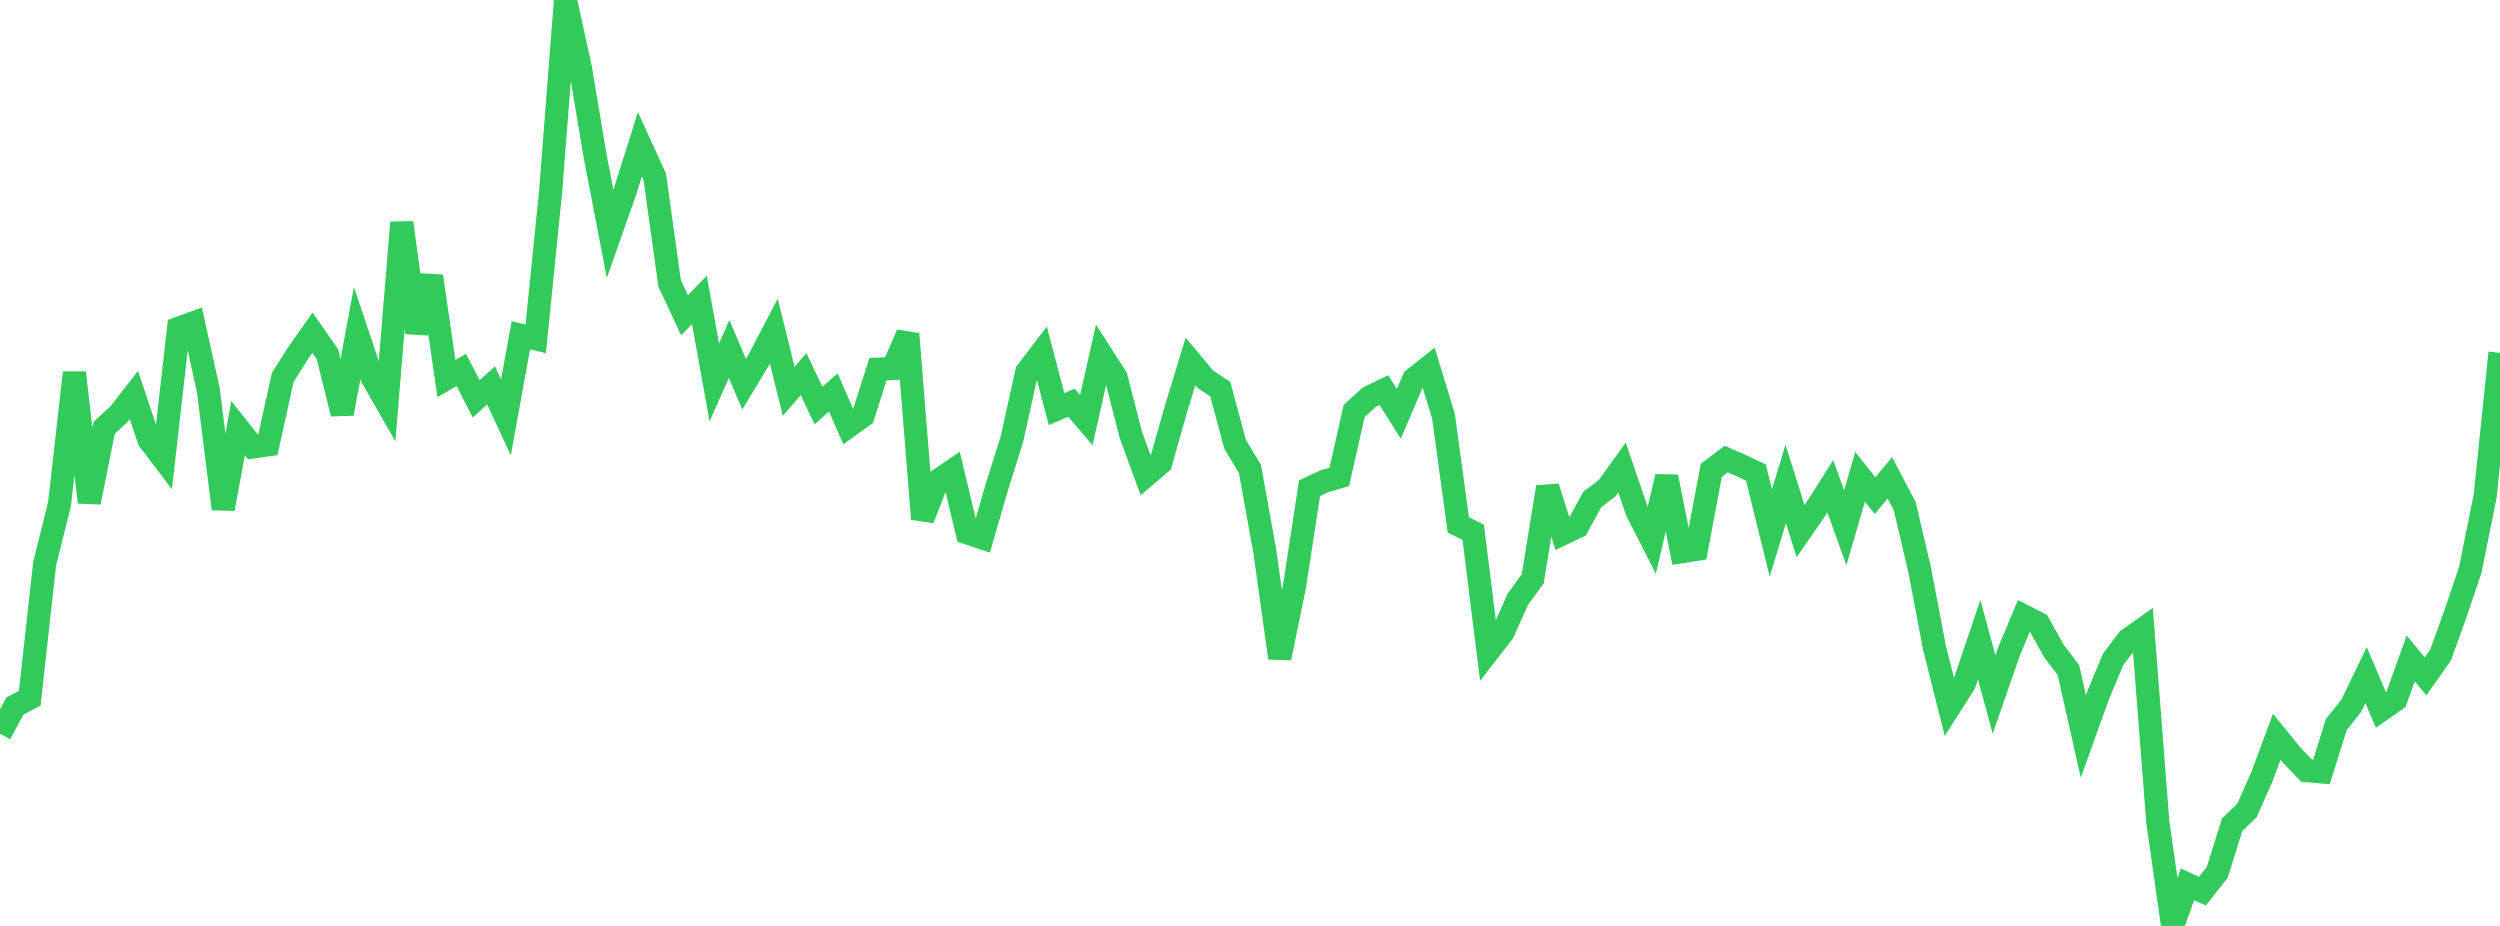 <?xml version="1.0" standalone="no"?>
<!DOCTYPE svg PUBLIC "-//W3C//DTD SVG 1.1//EN" "http://www.w3.org/Graphics/SVG/1.1/DTD/svg11.dtd">

<svg width="135" height="50" viewBox="0 0 135 50" preserveAspectRatio="none" 
  xmlns="http://www.w3.org/2000/svg"
  xmlns:xlink="http://www.w3.org/1999/xlink">


<polyline points="0.0, 39.622 0.804, 38.127 1.607, 37.704 2.411, 30.441 3.214, 27.218 4.018, 20.122 4.821, 27.124 5.625, 23.102 6.429, 22.361 7.232, 21.33 8.036, 23.743 8.839, 24.8 9.643, 17.728 10.446, 17.437 11.25, 21.069 12.054, 27.481 12.857, 23.123 13.661, 24.135 14.464, 24.02 15.268, 20.38 16.071, 19.107 16.875, 17.965 17.679, 19.123 18.482, 22.337 19.286, 17.983 20.089, 20.372 20.893, 21.779 21.696, 12.02 22.5, 17.96 23.304, 14.915 24.107, 20.445 24.911, 19.977 25.714, 21.539 26.518, 20.814 27.321, 22.54 28.125, 18.107 28.929, 18.298 29.732, 10.36 30.536, 0.0 31.339, 3.669 32.143, 8.462 32.946, 12.629 33.75, 10.343 34.554, 7.792 35.357, 9.548 36.161, 15.308 36.964, 17.021 37.768, 16.195 38.571, 20.649 39.375, 18.851 40.179, 20.745 40.982, 19.416 41.786, 17.879 42.589, 21.133 43.393, 20.2 44.196, 21.897 45.0, 21.195 45.804, 23.032 46.607, 22.455 47.411, 19.935 48.214, 19.899 49.018, 18.038 49.821, 28.023 50.625, 25.969 51.429, 25.421 52.232, 28.775 53.036, 29.043 53.839, 26.272 54.643, 23.72 55.446, 20.084 56.25, 19.03 57.054, 22.095 57.857, 21.744 58.661, 22.689 59.464, 19.122 60.268, 20.377 61.071, 23.504 61.875, 25.685 62.679, 24.995 63.482, 22.153 64.286, 19.518 65.089, 20.481 65.893, 21.013 66.696, 23.986 67.5, 25.335 68.304, 29.801 69.107, 35.532 69.911, 31.615 70.714, 26.366 71.518, 25.988 72.321, 25.753 73.125, 22.19 73.929, 21.455 74.732, 21.068 75.536, 22.348 76.339, 20.472 77.143, 19.833 77.946, 22.469 78.75, 28.345 79.554, 28.742 80.357, 35.188 81.161, 34.152 81.964, 32.357 82.768, 31.252 83.571, 26.301 84.375, 28.826 85.179, 28.441 85.982, 26.97 86.786, 26.364 87.589, 25.247 88.393, 27.606 89.196, 29.179 90.0, 25.742 90.804, 29.792 91.607, 29.666 92.411, 25.394 93.214, 24.79 94.018, 25.138 94.821, 25.521 95.625, 28.782 96.429, 26.128 97.232, 28.685 98.036, 27.521 98.839, 26.256 99.643, 28.501 100.446, 25.742 101.25, 26.768 102.054, 25.806 102.857, 27.338 103.661, 30.775 104.464, 34.99 105.268, 38.187 106.071, 36.924 106.875, 34.543 107.679, 37.506 108.482, 35.191 109.286, 33.265 110.089, 33.675 110.893, 35.123 111.696, 36.191 112.5, 39.764 113.304, 37.532 114.107, 35.611 114.911, 34.548 115.714, 33.975 116.518, 44.355 117.321, 50.0 118.125, 47.752 118.929, 48.125 119.732, 47.107 120.536, 44.536 121.339, 43.761 122.143, 41.942 122.946, 39.785 123.75, 40.775 124.554, 41.614 125.357, 41.682 126.161, 39.128 126.964, 38.118 127.768, 36.457 128.571, 38.349 129.375, 37.786 130.179, 35.557 130.982, 36.523 131.786, 35.383 132.589, 33.155 133.393, 30.779 134.196, 26.803 135.0, 19.052" fill="none" stroke="#32ca5b" stroke-width="1.25"/>

</svg>